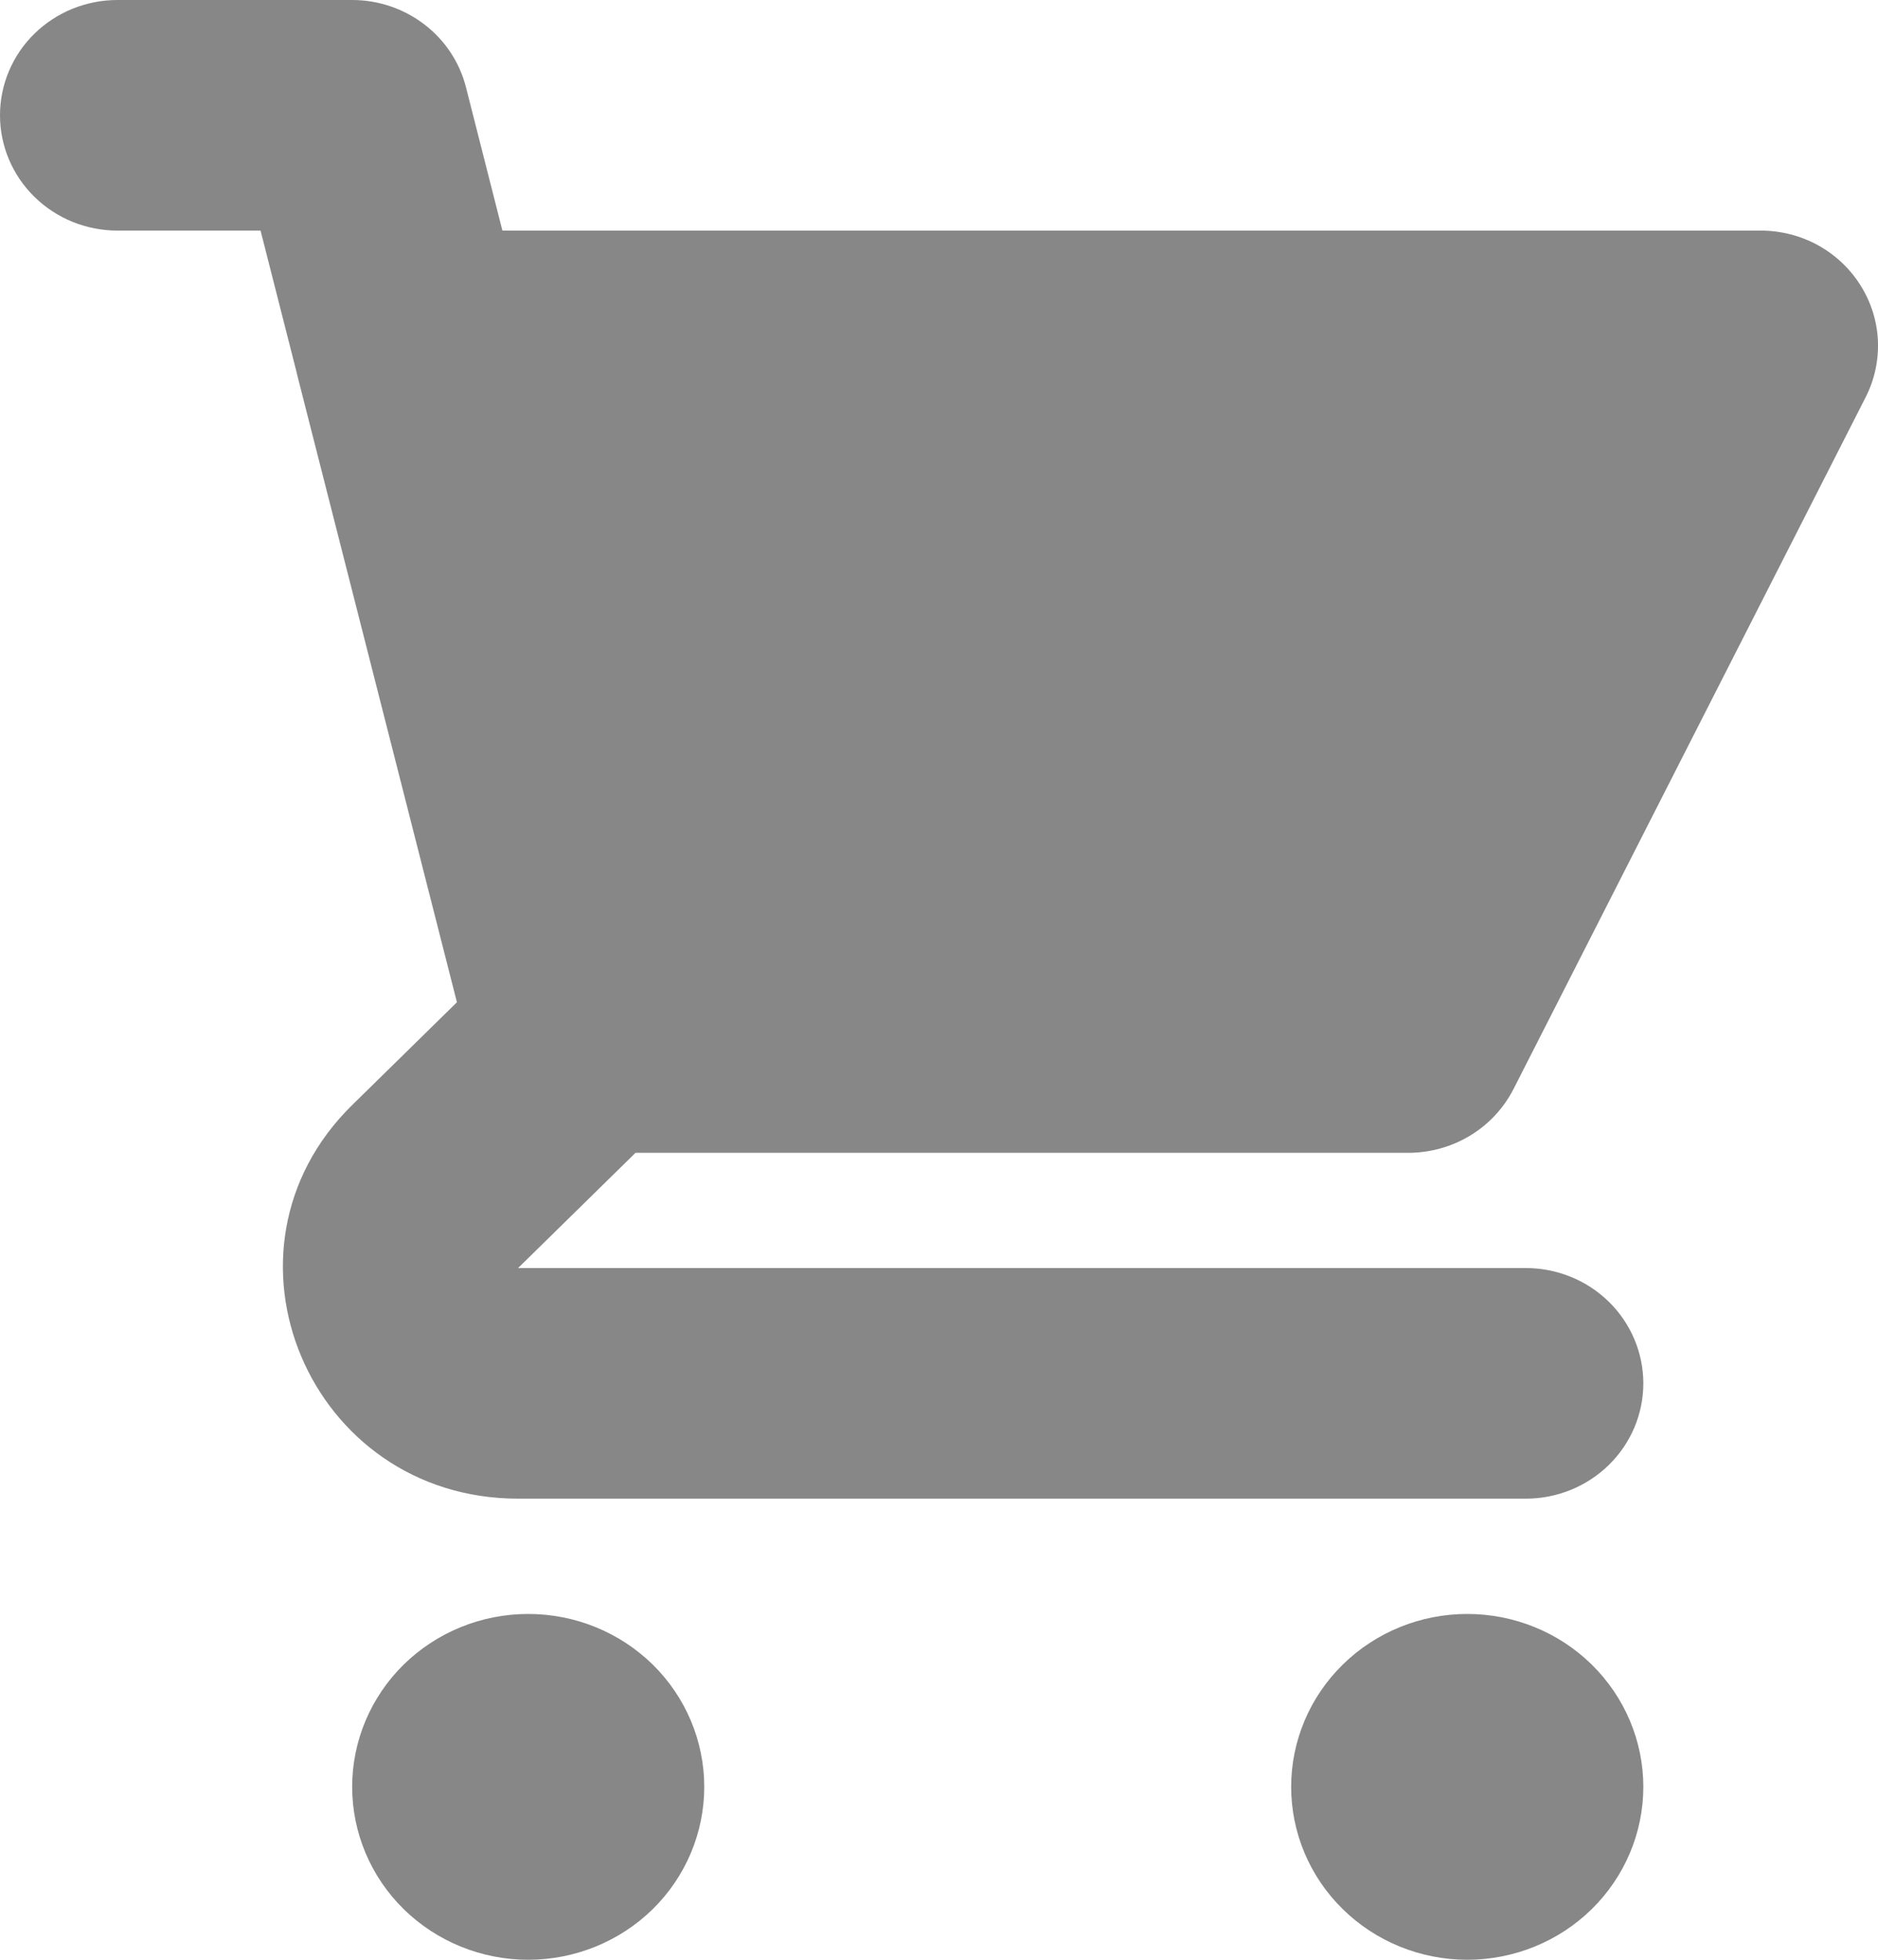 <?xml version="1.0" encoding="UTF-8"?> <svg xmlns="http://www.w3.org/2000/svg" width="23" height="24" viewBox="0 0 23 24" fill="none"><path d="M1.438 0C1.056 0 0.691 0.149 0.421 0.413C0.151 0.678 0 1.037 0 1.412C0 1.786 0.151 2.145 0.421 2.41C0.691 2.675 1.056 2.824 1.438 2.824H3.191L3.63 4.549C3.634 4.569 3.639 4.588 3.644 4.608L5.596 12.274L4.313 13.533C2.501 15.312 3.784 18.353 6.345 18.353H18.688C19.069 18.353 19.435 18.204 19.705 17.939C19.974 17.675 20.126 17.316 20.126 16.941C20.126 16.567 19.974 16.208 19.705 15.943C19.435 15.678 19.069 15.529 18.688 15.529H6.345L7.783 14.118H17.25C17.517 14.117 17.779 14.044 18.006 13.906C18.233 13.769 18.416 13.571 18.536 13.337L22.848 4.866C22.958 4.651 23.009 4.412 22.999 4.172C22.988 3.931 22.914 3.698 22.785 3.493C22.657 3.289 22.477 3.12 22.263 3.002C22.049 2.885 21.808 2.824 21.563 2.824H6.153L5.707 1.069C5.629 0.763 5.45 0.492 5.197 0.299C4.944 0.105 4.633 1.41176e-05 4.313 0H1.438ZM20.126 21.882C20.126 22.444 19.898 22.983 19.494 23.38C19.09 23.777 18.541 24 17.969 24C17.398 24 16.849 23.777 16.445 23.38C16.04 22.983 15.813 22.444 15.813 21.882C15.813 21.321 16.04 20.782 16.445 20.385C16.849 19.988 17.398 19.765 17.969 19.765C18.541 19.765 19.09 19.988 19.494 20.385C19.898 20.782 20.126 21.321 20.126 21.882ZM6.469 24C7.041 24 7.589 23.777 7.994 23.38C8.398 22.983 8.625 22.444 8.625 21.882C8.625 21.321 8.398 20.782 7.994 20.385C7.589 19.988 7.041 19.765 6.469 19.765C5.897 19.765 5.349 19.988 4.944 20.385C4.54 20.782 4.313 21.321 4.313 21.882C4.313 22.444 4.54 22.983 4.944 23.38C5.349 23.777 5.897 24 6.469 24Z" fill="#878787"></path></svg> 